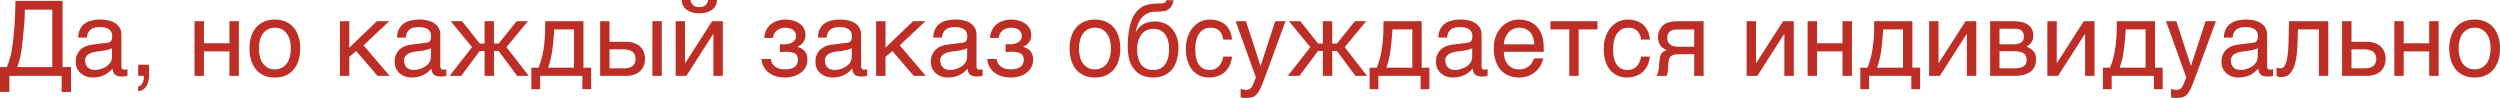 <?xml version="1.0" encoding="UTF-8"?> <svg xmlns="http://www.w3.org/2000/svg" viewBox="0 0 287.179 11.256" fill="none"><path d="M0 10.559V7.705H0.779C0.861 7.518 0.937 7.328 1.008 7.137C1.078 6.941 1.142 6.723 1.201 6.48C1.263 6.234 1.32 5.953 1.371 5.637C1.426 5.32 1.476 4.945 1.523 4.512C1.578 4.055 1.621 3.606 1.652 3.164C1.683 2.719 1.707 2.303 1.722 1.916C1.742 1.529 1.754 1.18 1.758 0.867C1.765 0.555 1.771 0.299 1.775 0.1H7.189V7.705H8.162V10.559H7.084V8.713H1.078V10.559H0ZM2.853 1.107C2.853 1.666 2.83 2.223 2.783 2.777C2.74 3.332 2.687 3.891 2.625 4.453C2.582 4.898 2.537 5.277 2.49 5.59C2.447 5.898 2.4 6.174 2.349 6.416C2.303 6.654 2.248 6.875 2.185 7.078C2.127 7.277 2.058 7.486 1.98 7.705H6.006V1.107H2.853ZM8.976 4.318C8.988 3.936 9.06 3.613 9.193 3.352C9.326 3.086 9.506 2.871 9.732 2.707C9.959 2.543 10.226 2.426 10.535 2.355C10.847 2.281 11.187 2.244 11.554 2.244C11.859 2.244 12.154 2.275 12.439 2.338C12.728 2.4 12.984 2.502 13.207 2.643C13.429 2.779 13.607 2.959 13.74 3.182C13.877 3.4 13.945 3.668 13.945 3.984V7.635C13.945 7.736 13.972 7.824 14.027 7.898C14.082 7.969 14.17 8.004 14.291 8.004C14.345 8.004 14.402 8 14.461 7.992C14.519 7.981 14.58 7.969 14.642 7.957V8.701C14.553 8.725 14.463 8.746 14.373 8.766C14.287 8.785 14.183 8.795 14.062 8.795C13.875 8.795 13.713 8.779 13.576 8.748C13.443 8.717 13.33 8.666 13.236 8.596C13.146 8.521 13.076 8.428 13.025 8.314C12.974 8.197 12.941 8.055 12.926 7.887C12.793 8.031 12.652 8.166 12.504 8.291C12.355 8.412 12.189 8.519 12.006 8.613C11.822 8.703 11.617 8.773 11.39 8.824C11.164 8.879 10.908 8.906 10.623 8.906C10.381 8.906 10.144 8.867 9.914 8.789C9.687 8.711 9.482 8.596 9.299 8.443C9.119 8.291 8.974 8.103 8.865 7.881C8.756 7.654 8.701 7.393 8.701 7.096C8.701 6.771 8.756 6.492 8.865 6.258C8.974 6.019 9.117 5.822 9.293 5.666C9.469 5.506 9.67 5.383 9.896 5.297C10.123 5.211 10.353 5.154 10.588 5.127L12.351 4.91C12.519 4.891 12.65 4.826 12.744 4.717C12.842 4.603 12.89 4.424 12.89 4.178C12.89 3.799 12.765 3.527 12.515 3.363C12.269 3.195 11.914 3.111 11.449 3.111C10.972 3.111 10.617 3.213 10.383 3.416C10.148 3.615 10.015 3.916 9.984 4.318H8.976ZM12.867 5.52C12.781 5.582 12.674 5.635 12.545 5.678C12.42 5.717 12.281 5.75 12.129 5.777C11.976 5.805 11.814 5.83 11.642 5.854C11.471 5.873 11.299 5.894 11.127 5.918C10.931 5.945 10.752 5.984 10.588 6.035C10.424 6.086 10.281 6.152 10.16 6.234C10.039 6.316 9.945 6.416 9.879 6.533C9.812 6.647 9.779 6.781 9.779 6.938C9.779 7.117 9.806 7.275 9.861 7.412C9.92 7.549 9.998 7.664 10.095 7.758C10.197 7.852 10.318 7.922 10.459 7.969C10.599 8.016 10.754 8.039 10.922 8.039C11.027 8.039 11.148 8.027 11.285 8.004C11.422 7.977 11.562 7.937 11.707 7.887C11.851 7.836 11.992 7.772 12.129 7.693C12.269 7.611 12.394 7.514 12.504 7.4C12.613 7.287 12.701 7.158 12.767 7.014C12.834 6.869 12.867 6.707 12.867 6.527V5.52ZM15.873 9.937C16.142 9.891 16.332 9.701 16.441 9.369C16.5 9.193 16.529 9.023 16.529 8.859C16.529 8.832 16.527 8.807 16.523 8.783C16.523 8.764 16.519 8.74 16.512 8.713H15.873V7.436H17.127V8.619C17.127 9.084 17.033 9.492 16.845 9.844C16.658 10.195 16.334 10.412 15.873 10.494V9.937ZM22.347 2.437H23.426V4.969H26.355V2.437H27.439V8.713H26.355V5.906H23.426V8.713H22.347V2.437ZM33.41 5.566C33.41 5.219 33.371 4.9 33.293 4.611C33.215 4.318 33.097 4.066 32.941 3.855C32.785 3.644 32.592 3.48 32.361 3.363C32.135 3.242 31.871 3.182 31.57 3.182C31.269 3.182 31.006 3.242 30.779 3.363C30.553 3.48 30.361 3.644 30.205 3.855C30.049 4.066 29.931 4.318 29.853 4.611C29.775 4.9 29.736 5.219 29.736 5.566C29.736 5.918 29.775 6.242 29.853 6.539C29.931 6.832 30.049 7.084 30.205 7.295C30.361 7.506 30.553 7.672 30.779 7.793C31.006 7.91 31.269 7.969 31.57 7.969C31.871 7.969 32.135 7.91 32.361 7.793C32.592 7.672 32.785 7.506 32.941 7.295C33.097 7.084 33.215 6.832 33.293 6.539C33.371 6.242 33.41 5.918 33.41 5.566ZM34.488 5.566C34.488 6.082 34.422 6.547 34.289 6.961C34.156 7.371 33.965 7.721 33.715 8.01C33.465 8.299 33.158 8.521 32.795 8.678C32.435 8.83 32.027 8.906 31.57 8.906C31.113 8.906 30.705 8.83 30.345 8.678C29.986 8.521 29.681 8.299 29.431 8.01C29.181 7.721 28.99 7.371 28.857 6.961C28.724 6.547 28.658 6.082 28.658 5.566C28.658 5.059 28.724 4.6 28.857 4.189C28.99 3.779 29.181 3.43 29.431 3.141C29.681 2.852 29.986 2.631 30.345 2.478C30.705 2.322 31.113 2.244 31.57 2.244C32.027 2.244 32.435 2.322 32.795 2.478C33.158 2.631 33.465 2.852 33.715 3.141C33.965 3.43 34.156 3.779 34.289 4.189C34.422 4.6 34.488 5.059 34.488 5.566ZM39.047 2.437H40.125V5.473L43.295 2.437H44.707L41.76 5.209L44.754 8.713H43.365L40.916 5.865L40.125 6.527V8.713H39.047V2.437ZM45.609 4.318C45.621 3.936 45.693 3.613 45.826 3.352C45.959 3.086 46.138 2.871 46.365 2.707C46.592 2.543 46.859 2.426 47.168 2.355C47.48 2.281 47.82 2.244 48.187 2.244C48.492 2.244 48.787 2.275 49.072 2.338C49.361 2.4 49.617 2.502 49.84 2.643C50.062 2.779 50.24 2.959 50.373 3.182C50.51 3.4 50.578 3.668 50.578 3.984V7.635C50.578 7.736 50.605 7.824 50.66 7.898C50.715 7.969 50.803 8.004 50.924 8.004C50.978 8.004 51.035 8 51.094 7.992C51.152 7.981 51.213 7.969 51.275 7.957V8.701C51.185 8.725 51.095 8.746 51.006 8.766C50.92 8.785 50.816 8.795 50.695 8.795C50.508 8.795 50.345 8.779 50.209 8.748C50.076 8.717 49.963 8.666 49.869 8.596C49.779 8.521 49.709 8.428 49.658 8.314C49.607 8.197 49.574 8.055 49.558 7.887C49.426 8.031 49.285 8.166 49.137 8.291C48.988 8.412 48.822 8.519 48.638 8.613C48.455 8.703 48.25 8.773 48.023 8.824C47.797 8.879 47.541 8.906 47.256 8.906C47.013 8.906 46.777 8.867 46.547 8.789C46.32 8.711 46.115 8.596 45.931 8.443C45.752 8.291 45.607 8.103 45.498 7.881C45.388 7.654 45.334 7.393 45.334 7.096C45.334 6.771 45.388 6.492 45.498 6.258C45.607 6.019 45.75 5.822 45.926 5.666C46.101 5.506 46.303 5.383 46.529 5.297C46.756 5.211 46.986 5.154 47.221 5.127L48.984 4.91C49.152 4.891 49.283 4.826 49.377 4.717C49.474 4.603 49.523 4.424 49.523 4.178C49.523 3.799 49.398 3.527 49.148 3.363C48.902 3.195 48.547 3.111 48.082 3.111C47.605 3.111 47.25 3.213 47.015 3.416C46.781 3.615 46.648 3.916 46.617 4.318H45.609ZM49.5 5.52C49.414 5.582 49.306 5.635 49.178 5.678C49.053 5.717 48.914 5.75 48.762 5.777C48.609 5.805 48.447 5.83 48.275 5.854C48.103 5.873 47.931 5.894 47.76 5.918C47.564 5.945 47.385 5.984 47.221 6.035C47.056 6.086 46.914 6.152 46.793 6.234C46.672 6.316 46.578 6.416 46.512 6.533C46.445 6.647 46.412 6.781 46.412 6.938C46.412 7.117 46.439 7.275 46.494 7.412C46.553 7.549 46.631 7.664 46.728 7.758C46.83 7.852 46.951 7.922 47.092 7.969C47.232 8.016 47.387 8.039 47.554 8.039C47.66 8.039 47.781 8.027 47.918 8.004C48.054 7.977 48.195 7.937 48.34 7.887C48.484 7.836 48.625 7.772 48.762 7.693C48.902 7.611 49.027 7.514 49.137 7.4C49.246 7.287 49.334 7.158 49.4 7.014C49.467 6.869 49.5 6.707 49.5 6.527V5.52ZM56.742 5.004H57.287L59.344 2.437H60.644L58.178 5.414L60.738 8.713H59.408L57.287 5.859H56.742V8.713H55.664V5.859H55.113L52.974 8.713H51.644L54.228 5.414L51.773 2.437H53.08L55.113 5.004H55.664V2.437H56.742V5.004ZM66.896 8.713H62.045V10.248H61.037V7.775H61.863C62.035 7.354 62.172 6.924 62.273 6.486C62.375 6.045 62.453 5.602 62.508 5.156C62.562 4.707 62.597 4.256 62.613 3.803C62.629 3.35 62.637 2.895 62.637 2.437H67.019V7.775H67.904V10.248H66.896V8.713ZM65.941 7.775V3.375H63.668C63.64 3.731 63.611 4.096 63.58 4.471C63.553 4.846 63.513 5.223 63.463 5.602C63.416 5.977 63.351 6.348 63.269 6.715C63.191 7.082 63.088 7.436 62.959 7.775H65.941ZM74.941 2.437H76.019V8.713H74.941V2.437ZM68.941 2.437H70.019V4.799H71.906C72.246 4.799 72.551 4.846 72.82 4.94C73.094 5.029 73.324 5.16 73.512 5.332C73.699 5.5 73.842 5.705 73.939 5.947C74.041 6.186 74.092 6.455 74.092 6.756C74.092 7.061 74.041 7.334 73.939 7.576C73.842 7.814 73.699 8.019 73.512 8.191C73.324 8.359 73.094 8.488 72.82 8.578C72.551 8.668 72.246 8.713 71.906 8.713H68.941V2.437ZM70.019 7.852H71.689C71.877 7.852 72.051 7.832 72.211 7.793C72.375 7.754 72.515 7.691 72.633 7.605C72.75 7.516 72.842 7.402 72.908 7.266C72.974 7.125 73.008 6.955 73.008 6.756C73.008 6.561 72.972 6.394 72.902 6.258C72.836 6.121 72.74 6.01 72.615 5.924C72.494 5.834 72.345 5.769 72.17 5.731C71.998 5.687 71.806 5.666 71.595 5.666H70.019V7.852ZM79.306 0C79.357 0.25 79.463 0.449 79.623 0.598C79.783 0.742 80.019 0.814 80.332 0.814C80.648 0.814 80.887 0.744 81.047 0.604C81.207 0.459 81.31 0.258 81.357 0H82.359C82.355 0.234 82.304 0.447 82.207 0.639C82.109 0.826 81.971 0.986 81.791 1.119C81.615 1.252 81.402 1.355 81.152 1.43C80.906 1.5 80.633 1.535 80.332 1.535C80.031 1.535 79.758 1.5 79.512 1.43C79.265 1.359 79.054 1.258 78.879 1.125C78.703 0.992 78.564 0.832 78.463 0.645C78.365 0.453 78.314 0.238 78.31 0H79.306ZM77.613 2.437H78.691V7.248H78.715L81.797 2.437H83.033V8.713H81.949V3.902H81.926L78.849 8.713H77.613V2.437ZM89.584 5.086H90.129C90.273 5.086 90.424 5.068 90.58 5.033C90.736 4.998 90.879 4.943 91.008 4.869C91.137 4.791 91.242 4.691 91.324 4.57C91.41 4.449 91.453 4.303 91.453 4.131C91.453 4.006 91.426 3.887 91.371 3.773C91.32 3.656 91.242 3.555 91.137 3.469C91.035 3.379 90.906 3.309 90.75 3.258C90.594 3.207 90.412 3.182 90.205 3.182C90.095 3.182 89.967 3.197 89.818 3.229C89.67 3.26 89.523 3.318 89.379 3.404C89.238 3.486 89.111 3.606 88.998 3.762C88.888 3.914 88.818 4.113 88.787 4.359H87.779C87.806 4.078 87.863 3.832 87.949 3.621C88.035 3.406 88.142 3.221 88.271 3.064C88.4 2.908 88.545 2.777 88.705 2.672C88.869 2.566 89.037 2.482 89.209 2.42C89.385 2.357 89.56 2.313 89.736 2.285C89.912 2.258 90.08 2.244 90.24 2.244C90.521 2.244 90.799 2.281 91.072 2.355C91.345 2.426 91.59 2.535 91.804 2.684C92.023 2.828 92.199 3.012 92.332 3.234C92.465 3.457 92.531 3.717 92.531 4.014C92.531 4.205 92.504 4.375 92.449 4.523C92.394 4.668 92.322 4.795 92.232 4.904C92.146 5.014 92.049 5.107 91.939 5.186C91.83 5.26 91.722 5.322 91.617 5.373V5.402C91.726 5.422 91.847 5.463 91.98 5.525C92.113 5.584 92.236 5.67 92.349 5.783C92.463 5.893 92.556 6.035 92.631 6.211C92.709 6.383 92.748 6.594 92.748 6.844C92.748 7.195 92.672 7.5 92.519 7.758C92.371 8.016 92.176 8.23 91.933 8.402C91.691 8.57 91.418 8.695 91.113 8.777C90.808 8.863 90.502 8.906 90.193 8.906C89.795 8.906 89.433 8.856 89.109 8.754C88.789 8.652 88.512 8.508 88.277 8.32C88.043 8.133 87.855 7.908 87.715 7.647C87.578 7.385 87.496 7.096 87.469 6.779H88.553C88.58 7.01 88.646 7.201 88.752 7.354C88.857 7.506 88.984 7.627 89.133 7.717C89.281 7.807 89.445 7.871 89.625 7.91C89.808 7.949 89.994 7.969 90.181 7.969C90.678 7.969 91.049 7.869 91.295 7.67C91.545 7.471 91.67 7.203 91.67 6.867C91.67 6.723 91.646 6.594 91.599 6.48C91.556 6.367 91.482 6.271 91.377 6.193C91.271 6.111 91.131 6.051 90.955 6.012C90.783 5.969 90.568 5.947 90.31 5.947C90.26 5.947 90.201 5.949 90.135 5.953C90.072 5.953 90.008 5.955 89.941 5.959C89.879 5.963 89.816 5.969 89.754 5.977C89.691 5.98 89.635 5.984 89.584 5.988V5.086ZM93.949 4.318C93.961 3.936 94.033 3.613 94.166 3.352C94.299 3.086 94.478 2.871 94.705 2.707C94.931 2.543 95.199 2.426 95.508 2.355C95.82 2.281 96.16 2.244 96.527 2.244C96.832 2.244 97.127 2.275 97.412 2.338C97.701 2.4 97.957 2.502 98.179 2.643C98.402 2.779 98.58 2.959 98.713 3.182C98.849 3.4 98.918 3.668 98.918 3.984V7.635C98.918 7.736 98.945 7.824 99 7.898C99.054 7.969 99.142 8.004 99.263 8.004C99.318 8.004 99.375 8 99.433 7.992C99.492 7.981 99.553 7.969 99.615 7.957V8.701C99.525 8.725 99.435 8.746 99.345 8.766C99.26 8.785 99.156 8.795 99.035 8.795C98.847 8.795 98.685 8.779 98.549 8.748C98.416 8.717 98.303 8.666 98.209 8.596C98.119 8.521 98.049 8.428 97.998 8.314C97.947 8.197 97.914 8.055 97.898 7.887C97.765 8.031 97.625 8.166 97.476 8.291C97.328 8.412 97.162 8.519 96.978 8.613C96.795 8.703 96.59 8.773 96.363 8.824C96.137 8.879 95.881 8.906 95.595 8.906C95.353 8.906 95.117 8.867 94.887 8.789C94.66 8.711 94.455 8.596 94.271 8.443C94.092 8.291 93.947 8.103 93.838 7.881C93.728 7.654 93.674 7.393 93.674 7.096C93.674 6.771 93.728 6.492 93.838 6.258C93.947 6.019 94.09 5.822 94.265 5.666C94.441 5.506 94.642 5.383 94.869 5.297C95.095 5.211 95.326 5.154 95.56 5.127L97.324 4.91C97.492 4.891 97.623 4.826 97.717 4.717C97.814 4.603 97.863 4.424 97.863 4.178C97.863 3.799 97.738 3.527 97.488 3.363C97.242 3.195 96.887 3.111 96.422 3.111C95.945 3.111 95.59 3.213 95.355 3.416C95.121 3.615 94.988 3.916 94.957 4.318H93.949ZM97.84 5.52C97.754 5.582 97.646 5.635 97.517 5.678C97.392 5.717 97.254 5.75 97.101 5.777C96.949 5.805 96.787 5.83 96.615 5.854C96.443 5.873 96.271 5.894 96.099 5.918C95.904 5.945 95.724 5.984 95.56 6.035C95.396 6.086 95.254 6.152 95.133 6.234C95.012 6.316 94.918 6.416 94.851 6.533C94.785 6.647 94.752 6.781 94.752 6.938C94.752 7.117 94.779 7.275 94.834 7.412C94.892 7.549 94.971 7.664 95.068 7.758C95.17 7.852 95.291 7.922 95.431 7.969C95.572 8.016 95.726 8.039 95.894 8.039C96 8.039 96.121 8.027 96.258 8.004C96.394 7.977 96.535 7.937 96.679 7.887C96.824 7.836 96.965 7.772 97.101 7.693C97.242 7.611 97.367 7.514 97.476 7.4C97.586 7.287 97.674 7.158 97.74 7.014C97.806 6.869 97.84 6.707 97.84 6.527V5.52ZM100.64 2.437H101.719V5.473L104.888 2.437H106.301L103.353 5.209L106.347 8.713H104.959L102.51 5.865L101.719 6.527V8.713H100.64V2.437ZM107.203 4.318C107.215 3.936 107.287 3.613 107.42 3.352C107.553 3.086 107.732 2.871 107.959 2.707C108.185 2.543 108.453 2.426 108.762 2.355C109.074 2.281 109.414 2.244 109.781 2.244C110.086 2.244 110.381 2.275 110.666 2.338C110.955 2.4 111.211 2.502 111.433 2.643C111.656 2.779 111.834 2.959 111.967 3.182C112.103 3.4 112.172 3.668 112.172 3.984V7.635C112.172 7.736 112.199 7.824 112.254 7.898C112.308 7.969 112.396 8.004 112.517 8.004C112.572 8.004 112.629 8 112.687 7.992C112.746 7.981 112.806 7.969 112.869 7.957V8.701C112.779 8.725 112.689 8.746 112.599 8.766C112.513 8.785 112.41 8.795 112.289 8.795C112.101 8.795 111.939 8.779 111.803 8.748C111.67 8.717 111.556 8.666 111.463 8.596C111.373 8.521 111.303 8.428 111.252 8.314C111.201 8.197 111.168 8.055 111.152 7.887C111.019 8.031 110.879 8.166 110.73 8.291C110.582 8.412 110.416 8.519 110.232 8.613C110.049 8.703 109.844 8.773 109.617 8.824C109.39 8.879 109.135 8.906 108.849 8.906C108.607 8.906 108.371 8.867 108.14 8.789C107.914 8.711 107.709 8.596 107.525 8.443C107.345 8.291 107.201 8.103 107.092 7.881C106.982 7.654 106.928 7.393 106.928 7.096C106.928 6.771 106.982 6.492 107.092 6.258C107.201 6.019 107.344 5.822 107.519 5.666C107.695 5.506 107.896 5.383 108.123 5.297C108.349 5.211 108.58 5.154 108.814 5.127L110.578 4.91C110.746 4.891 110.877 4.826 110.971 4.717C111.068 4.603 111.117 4.424 111.117 4.178C111.117 3.799 110.992 3.527 110.742 3.363C110.496 3.195 110.14 3.111 109.676 3.111C109.199 3.111 108.844 3.213 108.609 3.416C108.375 3.615 108.242 3.916 108.211 4.318H107.203ZM111.094 5.52C111.008 5.582 110.9 5.635 110.771 5.678C110.646 5.717 110.508 5.75 110.355 5.777C110.203 5.805 110.041 5.83 109.869 5.854C109.697 5.873 109.525 5.894 109.353 5.918C109.158 5.945 108.978 5.984 108.814 6.035C108.65 6.086 108.508 6.152 108.387 6.234C108.265 6.316 108.172 6.416 108.105 6.533C108.039 6.647 108.006 6.781 108.006 6.938C108.006 7.117 108.033 7.275 108.088 7.412C108.146 7.549 108.224 7.664 108.322 7.758C108.424 7.852 108.545 7.922 108.685 7.969C108.826 8.016 108.98 8.039 109.148 8.039C109.254 8.039 109.375 8.027 109.512 8.004C109.648 7.977 109.789 7.937 109.933 7.887C110.078 7.836 110.219 7.772 110.355 7.693C110.496 7.611 110.621 7.514 110.73 7.4C110.84 7.287 110.928 7.158 110.994 7.014C111.06 6.869 111.094 6.707 111.094 6.527V5.52ZM115.517 5.086H116.062C116.207 5.086 116.357 5.068 116.513 5.033C116.67 4.998 116.812 4.943 116.941 4.869C117.07 4.791 117.176 4.691 117.258 4.57C117.344 4.449 117.387 4.303 117.387 4.131C117.387 4.006 117.359 3.887 117.304 3.773C117.254 3.656 117.176 3.555 117.07 3.469C116.969 3.379 116.84 3.309 116.683 3.258C116.527 3.207 116.345 3.182 116.138 3.182C116.029 3.182 115.9 3.197 115.752 3.229C115.603 3.26 115.457 3.318 115.312 3.404C115.172 3.486 115.045 3.606 114.931 3.762C114.822 3.914 114.752 4.113 114.721 4.359H113.713C113.74 4.078 113.797 3.832 113.883 3.621C113.969 3.406 114.076 3.221 114.205 3.064C114.334 2.908 114.478 2.777 114.638 2.672C114.803 2.566 114.971 2.482 115.142 2.42C115.318 2.357 115.494 2.313 115.67 2.285C115.845 2.258 116.013 2.244 116.174 2.244C116.455 2.244 116.732 2.281 117.006 2.355C117.279 2.426 117.523 2.535 117.738 2.684C117.957 2.828 118.133 3.012 118.265 3.234C118.398 3.457 118.465 3.717 118.465 4.014C118.465 4.205 118.437 4.375 118.383 4.523C118.328 4.668 118.256 4.795 118.166 4.904C118.08 5.014 117.982 5.107 117.873 5.186C117.763 5.26 117.656 5.322 117.551 5.373V5.402C117.66 5.422 117.781 5.463 117.914 5.525C118.047 5.584 118.17 5.67 118.283 5.783C118.396 5.893 118.49 6.035 118.564 6.211C118.642 6.383 118.681 6.594 118.681 6.844C118.681 7.195 118.605 7.5 118.453 7.758C118.304 8.016 118.109 8.23 117.867 8.402C117.625 8.57 117.351 8.695 117.047 8.777C116.742 8.863 116.435 8.906 116.127 8.906C115.728 8.906 115.367 8.856 115.043 8.754C114.722 8.652 114.445 8.508 114.211 8.32C113.976 8.133 113.789 7.908 113.648 7.647C113.512 7.385 113.429 7.096 113.402 6.779H114.486C114.513 7.01 114.58 7.201 114.685 7.354C114.791 7.506 114.918 7.627 115.066 7.717C115.215 7.807 115.379 7.871 115.558 7.91C115.742 7.949 115.928 7.969 116.115 7.969C116.611 7.969 116.982 7.869 117.228 7.67C117.478 7.471 117.603 7.203 117.603 6.867C117.603 6.723 117.58 6.594 117.533 6.48C117.49 6.367 117.416 6.271 117.31 6.193C117.205 6.111 117.064 6.051 116.888 6.012C116.717 5.969 116.502 5.947 116.244 5.947C116.193 5.947 116.135 5.949 116.068 5.953C116.006 5.953 115.941 5.955 115.875 5.959C115.812 5.963 115.75 5.969 115.687 5.977C115.625 5.98 115.568 5.984 115.517 5.988V5.086ZM127.617 5.566C127.617 5.219 127.578 4.9 127.5 4.611C127.422 4.318 127.304 4.066 127.148 3.855C126.992 3.644 126.799 3.48 126.568 3.363C126.342 3.242 126.078 3.182 125.777 3.182C125.476 3.182 125.213 3.242 124.986 3.363C124.76 3.48 124.568 3.644 124.412 3.855C124.256 4.066 124.138 4.318 124.06 4.611C123.982 4.9 123.943 5.219 123.943 5.566C123.943 5.918 123.982 6.242 124.06 6.539C124.138 6.832 124.256 7.084 124.412 7.295C124.568 7.506 124.76 7.672 124.986 7.793C125.213 7.91 125.476 7.969 125.777 7.969C126.078 7.969 126.342 7.91 126.568 7.793C126.799 7.672 126.992 7.506 127.148 7.295C127.304 7.084 127.422 6.832 127.5 6.539C127.578 6.242 127.617 5.918 127.617 5.566ZM128.695 5.566C128.695 6.082 128.629 6.547 128.496 6.961C128.363 7.371 128.172 7.721 127.922 8.01C127.672 8.299 127.365 8.521 127.002 8.678C126.642 8.83 126.234 8.906 125.777 8.906C125.32 8.906 124.912 8.83 124.553 8.678C124.193 8.521 123.888 8.299 123.638 8.01C123.388 7.721 123.197 7.371 123.064 6.961C122.931 6.547 122.865 6.082 122.865 5.566C122.865 5.059 122.931 4.6 123.064 4.189C123.197 3.779 123.388 3.43 123.638 3.141C123.888 2.852 124.193 2.631 124.553 2.478C124.912 2.322 125.32 2.244 125.777 2.244C126.234 2.244 126.642 2.322 127.002 2.478C127.365 2.631 127.672 2.852 127.922 3.141C128.172 3.43 128.363 3.779 128.496 4.189C128.629 4.6 128.695 5.059 128.695 5.566ZM134.789 0.023C134.781 0.082 134.769 0.154 134.754 0.24C134.742 0.322 134.717 0.41 134.678 0.504C134.638 0.598 134.584 0.693 134.513 0.791C134.447 0.885 134.357 0.973 134.244 1.055C134.181 1.098 134.125 1.135 134.074 1.166C134.023 1.197 133.959 1.225 133.881 1.248C133.803 1.272 133.703 1.291 133.582 1.307C133.461 1.322 133.299 1.332 133.095 1.336L132.65 1.348C132.345 1.356 132.07 1.418 131.824 1.535C131.582 1.648 131.367 1.809 131.179 2.016C130.996 2.219 130.844 2.465 130.722 2.754C130.601 3.043 130.512 3.365 130.453 3.721C130.535 3.564 130.637 3.412 130.758 3.264C130.879 3.111 131.029 2.977 131.209 2.859C131.388 2.738 131.599 2.643 131.842 2.572C132.084 2.498 132.365 2.461 132.685 2.461C133.049 2.461 133.392 2.525 133.717 2.654C134.045 2.783 134.33 2.977 134.572 3.234C134.818 3.492 135.013 3.813 135.158 4.195C135.303 4.578 135.375 5.023 135.375 5.531C135.375 5.691 135.363 5.887 135.34 6.117C135.316 6.344 135.269 6.582 135.199 6.832C135.129 7.082 135.027 7.332 134.894 7.582C134.765 7.828 134.592 8.049 134.373 8.244C134.158 8.439 133.894 8.598 133.582 8.719C133.273 8.844 132.902 8.906 132.469 8.906C132.289 8.906 132.097 8.891 131.894 8.859C131.695 8.832 131.494 8.779 131.291 8.701C131.092 8.623 130.896 8.514 130.705 8.373C130.517 8.232 130.345 8.053 130.189 7.834C130.111 7.725 130.033 7.6 129.955 7.459C129.881 7.314 129.812 7.141 129.75 6.938C129.687 6.734 129.637 6.494 129.597 6.217C129.562 5.94 129.545 5.611 129.545 5.232C129.545 4.982 129.556 4.699 129.58 4.383C129.603 4.066 129.644 3.744 129.703 3.416C129.762 3.088 129.84 2.771 129.937 2.467C130.035 2.158 130.16 1.889 130.312 1.658C130.476 1.408 130.648 1.205 130.828 1.049C131.008 0.893 131.199 0.769 131.402 0.68C131.605 0.59 131.824 0.525 132.058 0.486C132.293 0.447 132.547 0.422 132.82 0.41L133.201 0.398C133.326 0.394 133.431 0.389 133.517 0.381C133.607 0.369 133.681 0.352 133.74 0.328C133.799 0.305 133.845 0.27 133.881 0.223C133.916 0.176 133.945 0.109 133.969 0.023H134.789ZM130.623 5.689C130.623 5.807 130.629 5.945 130.64 6.105C130.656 6.266 130.685 6.434 130.728 6.609C130.771 6.781 130.834 6.953 130.916 7.125C130.998 7.297 131.105 7.451 131.238 7.588C131.375 7.721 131.543 7.83 131.742 7.916C131.941 7.998 132.179 8.039 132.457 8.039C132.765 8.039 133.025 7.99 133.236 7.893C133.447 7.791 133.621 7.662 133.758 7.506C133.894 7.346 133.998 7.17 134.068 6.978C134.142 6.787 134.195 6.602 134.226 6.422C134.262 6.238 134.281 6.072 134.285 5.924C134.293 5.771 134.297 5.656 134.297 5.578C134.297 5.293 134.263 5.014 134.197 4.74C134.135 4.467 134.031 4.225 133.887 4.014C133.746 3.803 133.56 3.633 133.33 3.504C133.103 3.375 132.824 3.311 132.492 3.311C132.168 3.311 131.888 3.375 131.654 3.504C131.42 3.629 131.226 3.801 131.074 4.02C130.922 4.234 130.808 4.486 130.734 4.775C130.66 5.061 130.623 5.365 130.623 5.689ZM141.527 6.504C141.512 6.656 141.48 6.822 141.433 7.002C141.39 7.182 141.326 7.361 141.24 7.541C141.154 7.717 141.043 7.887 140.906 8.051C140.773 8.215 140.609 8.361 140.414 8.49C140.222 8.615 139.996 8.715 139.734 8.789C139.472 8.867 139.174 8.906 138.838 8.906C138.654 8.906 138.461 8.883 138.258 8.836C138.054 8.793 137.855 8.719 137.66 8.613C137.469 8.508 137.285 8.373 137.109 8.209C136.937 8.041 136.785 7.834 136.652 7.588C136.523 7.342 136.42 7.057 136.342 6.732C136.263 6.404 136.224 6.029 136.224 5.607C136.224 5.088 136.299 4.621 136.447 4.207C136.595 3.789 136.793 3.436 137.039 3.146C137.289 2.857 137.578 2.635 137.906 2.478C138.238 2.322 138.586 2.244 138.949 2.244C139.277 2.244 139.566 2.279 139.816 2.35C140.07 2.42 140.291 2.514 140.478 2.631C140.666 2.748 140.824 2.885 140.953 3.041C141.082 3.193 141.185 3.355 141.263 3.527C141.345 3.695 141.406 3.867 141.445 4.043C141.488 4.219 141.515 4.387 141.527 4.547H140.519C140.465 4.121 140.316 3.787 140.074 3.545C139.836 3.303 139.5 3.182 139.066 3.182C138.769 3.182 138.51 3.242 138.287 3.363C138.068 3.484 137.885 3.654 137.736 3.873C137.592 4.088 137.482 4.35 137.408 4.658C137.338 4.963 137.303 5.299 137.303 5.666C137.303 6.08 137.342 6.438 137.42 6.738C137.498 7.035 137.609 7.281 137.754 7.477C137.898 7.668 138.074 7.811 138.281 7.904C138.492 7.994 138.73 8.039 138.996 8.039C139.183 8.039 139.361 8.006 139.529 7.94C139.697 7.869 139.847 7.77 139.98 7.641C140.113 7.508 140.226 7.346 140.32 7.154C140.414 6.963 140.48 6.746 140.519 6.504H141.527ZM141.937 2.437H143.121L144.791 7.547H144.814L146.484 2.437H147.668L145.271 8.965C145.15 9.293 145.039 9.578 144.937 9.82C144.836 10.062 144.736 10.268 144.638 10.436C144.541 10.607 144.441 10.746 144.34 10.852C144.242 10.957 144.133 11.039 144.012 11.098C143.894 11.16 143.762 11.201 143.613 11.221C143.469 11.244 143.301 11.256 143.109 11.256C142.953 11.256 142.83 11.248 142.74 11.232C142.654 11.221 142.578 11.205 142.512 11.186V10.213C142.582 10.236 142.674 10.26 142.787 10.283C142.9 10.307 143.019 10.318 143.144 10.318C143.344 10.318 143.504 10.27 143.625 10.172C143.75 10.078 143.845 9.943 143.912 9.768L144.263 8.883L141.937 2.437ZM153.035 5.004H153.58L155.637 2.437H156.937L154.471 5.414L157.031 8.713H155.701L153.58 5.859H153.035V8.713H151.957V5.859H151.406L149.267 8.713H147.937L150.521 5.414L148.066 2.437H149.373L151.406 5.004H151.957V2.437H153.035V5.004ZM163.189 8.713H158.338V10.248H157.33V7.775H158.156C158.328 7.354 158.465 6.924 158.566 6.486C158.668 6.045 158.746 5.602 158.801 5.156C158.855 4.707 158.89 4.256 158.906 3.803C158.922 3.35 158.929 2.895 158.929 2.437H163.312V7.775H164.197V10.248H163.189V8.713ZM162.234 7.775V3.375H159.961C159.933 3.731 159.904 4.096 159.873 4.471C159.845 4.846 159.806 5.223 159.756 5.602C159.709 5.977 159.644 6.348 159.562 6.715C159.484 7.082 159.381 7.436 159.252 7.775H162.234ZM165.222 4.318C165.234 3.936 165.306 3.613 165.439 3.352C165.572 3.086 165.752 2.871 165.978 2.707C166.205 2.543 166.472 2.426 166.781 2.355C167.094 2.281 167.433 2.244 167.801 2.244C168.105 2.244 168.4 2.275 168.685 2.338C168.974 2.4 169.23 2.502 169.453 2.643C169.676 2.779 169.853 2.959 169.986 3.182C170.123 3.4 170.191 3.668 170.191 3.984V7.635C170.191 7.736 170.219 7.824 170.273 7.898C170.328 7.969 170.416 8.004 170.537 8.004C170.592 8.004 170.648 8 170.707 7.992C170.765 7.981 170.826 7.969 170.888 7.957V8.701C170.799 8.725 170.709 8.746 170.619 8.766C170.533 8.785 170.429 8.795 170.308 8.795C170.121 8.795 169.959 8.779 169.822 8.748C169.689 8.717 169.576 8.666 169.482 8.596C169.392 8.521 169.322 8.428 169.271 8.314C169.221 8.197 169.187 8.055 169.172 7.887C169.039 8.031 168.898 8.166 168.75 8.291C168.601 8.412 168.435 8.519 168.252 8.613C168.068 8.703 167.863 8.773 167.637 8.824C167.41 8.879 167.154 8.906 166.869 8.906C166.627 8.906 166.39 8.867 166.16 8.789C165.933 8.711 165.728 8.596 165.545 8.443C165.365 8.291 165.221 8.103 165.111 7.881C165.002 7.654 164.947 7.393 164.947 7.096C164.947 6.771 165.002 6.492 165.111 6.258C165.221 6.019 165.363 5.822 165.539 5.666C165.715 5.506 165.916 5.383 166.142 5.297C166.369 5.211 166.599 5.154 166.834 5.127L168.597 4.91C168.765 4.891 168.896 4.826 168.99 4.717C169.088 4.603 169.137 4.424 169.137 4.178C169.137 3.799 169.012 3.527 168.762 3.363C168.515 3.195 168.16 3.111 167.695 3.111C167.219 3.111 166.863 3.213 166.629 3.416C166.394 3.615 166.262 3.916 166.23 4.318H165.222ZM169.113 5.52C169.027 5.582 168.92 5.635 168.791 5.678C168.666 5.717 168.527 5.75 168.375 5.777C168.222 5.805 168.06 5.83 167.888 5.854C167.717 5.873 167.545 5.894 167.373 5.918C167.178 5.945 166.998 5.984 166.834 6.035C166.67 6.086 166.527 6.152 166.406 6.234C166.285 6.316 166.191 6.416 166.125 6.533C166.058 6.647 166.025 6.781 166.025 6.938C166.025 7.117 166.053 7.275 166.107 7.412C166.166 7.549 166.244 7.664 166.342 7.758C166.443 7.852 166.564 7.922 166.705 7.969C166.845 8.016 167 8.039 167.168 8.039C167.273 8.039 167.394 8.027 167.531 8.004C167.668 7.977 167.808 7.937 167.953 7.887C168.097 7.836 168.238 7.772 168.375 7.693C168.515 7.611 168.64 7.514 168.75 7.4C168.859 7.287 168.947 7.158 169.013 7.014C169.08 6.869 169.113 6.707 169.113 6.527V5.52ZM177.258 6.709C177.215 6.982 177.121 7.25 176.976 7.512C176.832 7.773 176.642 8.008 176.408 8.215C176.174 8.422 175.896 8.588 175.576 8.713C175.26 8.842 174.908 8.906 174.521 8.906C174.099 8.906 173.709 8.838 173.349 8.701C172.994 8.561 172.685 8.352 172.424 8.074C172.166 7.793 171.963 7.441 171.814 7.019C171.666 6.598 171.592 6.102 171.592 5.531C171.592 5.148 171.633 4.803 171.715 4.494C171.801 4.182 171.914 3.904 172.054 3.662C172.199 3.416 172.365 3.205 172.553 3.029C172.74 2.85 172.937 2.703 173.144 2.59C173.355 2.473 173.57 2.387 173.789 2.332C174.008 2.273 174.219 2.244 174.422 2.244C174.851 2.244 175.244 2.309 175.599 2.437C175.955 2.566 176.26 2.764 176.513 3.029C176.771 3.291 176.971 3.621 177.111 4.02C177.256 4.414 177.328 4.879 177.328 5.414V5.953H172.74C172.744 6.258 172.787 6.535 172.869 6.785C172.951 7.031 173.068 7.242 173.221 7.418C173.373 7.594 173.556 7.73 173.771 7.828C173.99 7.922 174.236 7.969 174.51 7.969C174.787 7.969 175.021 7.93 175.213 7.852C175.404 7.773 175.564 7.674 175.693 7.553C175.822 7.432 175.926 7.297 176.004 7.148C176.086 7 176.154 6.854 176.209 6.709H177.258ZM176.244 5.092C176.236 4.787 176.189 4.516 176.103 4.277C176.021 4.039 175.904 3.84 175.752 3.68C175.603 3.516 175.424 3.393 175.213 3.311C175.002 3.225 174.767 3.182 174.51 3.182C174.263 3.182 174.037 3.231 173.83 3.328C173.623 3.422 173.441 3.555 173.285 3.727C173.129 3.895 173.004 4.096 172.91 4.33C172.816 4.561 172.76 4.815 172.74 5.092H176.244ZM180.263 3.375H178.101V2.437H183.504V3.375H181.342V8.713H180.263V3.375ZM189.527 6.504C189.512 6.656 189.48 6.822 189.433 7.002C189.39 7.182 189.326 7.361 189.24 7.541C189.154 7.717 189.043 7.887 188.906 8.051C188.773 8.215 188.609 8.361 188.414 8.49C188.222 8.615 187.996 8.715 187.734 8.789C187.472 8.867 187.174 8.906 186.838 8.906C186.654 8.906 186.461 8.883 186.258 8.836C186.054 8.793 185.855 8.719 185.66 8.613C185.469 8.508 185.285 8.373 185.109 8.209C184.937 8.041 184.785 7.834 184.652 7.588C184.523 7.342 184.42 7.057 184.342 6.732C184.263 6.404 184.224 6.029 184.224 5.607C184.224 5.088 184.299 4.621 184.447 4.207C184.595 3.789 184.793 3.436 185.039 3.146C185.289 2.857 185.578 2.635 185.906 2.478C186.238 2.322 186.586 2.244 186.949 2.244C187.277 2.244 187.566 2.279 187.816 2.35C188.07 2.42 188.291 2.514 188.478 2.631C188.666 2.748 188.824 2.885 188.953 3.041C189.082 3.193 189.185 3.355 189.263 3.527C189.345 3.695 189.406 3.867 189.445 4.043C189.488 4.219 189.515 4.387 189.527 4.547H188.519C188.465 4.121 188.316 3.787 188.074 3.545C187.836 3.303 187.5 3.182 187.066 3.182C186.769 3.182 186.51 3.242 186.287 3.363C186.068 3.484 185.885 3.654 185.736 3.873C185.592 4.088 185.482 4.35 185.408 4.658C185.338 4.963 185.303 5.299 185.303 5.666C185.303 6.08 185.342 6.438 185.42 6.738C185.498 7.035 185.609 7.281 185.754 7.477C185.898 7.668 186.074 7.811 186.281 7.904C186.492 7.994 186.73 8.039 186.996 8.039C187.183 8.039 187.361 8.006 187.529 7.94C187.697 7.869 187.847 7.77 187.98 7.641C188.113 7.508 188.226 7.346 188.32 7.154C188.414 6.963 188.48 6.746 188.519 6.504H189.527ZM195.697 8.713H194.613V6.229H193.224C192.974 6.229 192.756 6.234 192.568 6.246C192.385 6.254 192.228 6.289 192.099 6.352C191.971 6.414 191.869 6.512 191.795 6.645C191.724 6.777 191.679 6.967 191.66 7.213L191.613 7.887C191.609 7.906 191.605 7.945 191.601 8.004C191.597 8.063 191.59 8.133 191.578 8.215C191.566 8.293 191.551 8.377 191.531 8.467C191.512 8.557 191.488 8.639 191.461 8.713H190.271C190.299 8.678 190.324 8.643 190.347 8.607C190.375 8.568 190.4 8.516 190.424 8.449C190.451 8.383 190.474 8.297 190.494 8.191C190.517 8.086 190.539 7.951 190.558 7.787L190.629 6.984C190.652 6.773 190.679 6.602 190.711 6.469C190.746 6.336 190.793 6.227 190.851 6.141C190.914 6.051 190.994 5.978 191.092 5.924C191.189 5.865 191.312 5.807 191.461 5.748C190.789 5.506 190.453 5.01 190.453 4.26C190.453 4.072 190.476 3.9 190.523 3.744C190.57 3.584 190.631 3.441 190.705 3.316C190.783 3.191 190.869 3.082 190.963 2.988C191.06 2.891 191.158 2.811 191.256 2.748C191.377 2.67 191.51 2.611 191.654 2.572C191.799 2.529 191.943 2.498 192.088 2.478C192.236 2.459 192.381 2.447 192.521 2.443C192.662 2.439 192.791 2.437 192.908 2.437H195.697V8.713ZM194.613 3.387H192.972C192.832 3.387 192.711 3.389 192.609 3.393C192.508 3.393 192.418 3.396 192.34 3.404C192.265 3.412 192.197 3.426 192.135 3.445C192.072 3.465 192.008 3.492 191.941 3.527C191.804 3.606 191.699 3.721 191.625 3.873C191.554 4.025 191.519 4.187 191.519 4.359C191.519 4.527 191.545 4.67 191.595 4.787C191.646 4.9 191.713 4.994 191.795 5.068C191.881 5.143 191.974 5.201 192.076 5.244C192.181 5.283 192.287 5.313 192.392 5.332C192.502 5.348 192.607 5.357 192.709 5.361C192.81 5.365 192.898 5.367 192.972 5.367H194.613V3.387ZM200.637 2.437H201.715V7.248H201.738L204.82 2.437H206.056V8.713H204.972V3.902H204.949L201.873 8.713H200.637V2.437ZM207.644 2.437H208.722V4.969H211.652V2.437H212.736V8.713H211.652V5.906H208.722V8.713H207.644V2.437ZM219.556 8.713H214.705V10.248H213.697V7.775H214.523C214.695 7.354 214.832 6.924 214.933 6.486C215.035 6.045 215.113 5.602 215.168 5.156C215.222 4.707 215.258 4.256 215.273 3.803C215.289 3.35 215.297 2.895 215.297 2.437H219.679V7.775H220.564V10.248H219.556V8.713ZM218.601 7.775V3.375H216.328C216.301 3.731 216.271 4.096 216.24 4.471C216.213 4.846 216.174 5.223 216.123 5.602C216.076 5.977 216.012 6.348 215.929 6.715C215.851 7.082 215.748 7.436 215.619 7.775H218.601ZM221.601 2.437H222.679V7.248H222.703L225.785 2.437H227.021V8.713H225.937V3.902H225.914L222.838 8.713H221.601V2.437ZM228.609 2.437H231.281C232.047 2.437 232.619 2.58 232.998 2.865C233.381 3.15 233.572 3.564 233.572 4.107C233.572 4.396 233.502 4.641 233.361 4.84C233.221 5.039 233.035 5.215 232.804 5.367C233.137 5.492 233.4 5.672 233.595 5.906C233.791 6.141 233.888 6.443 233.888 6.814C233.888 7.107 233.84 7.371 233.742 7.605C233.644 7.84 233.496 8.039 233.297 8.203C233.097 8.367 232.844 8.494 232.535 8.584C232.23 8.67 231.869 8.713 231.451 8.713H228.609V2.437ZM229.687 7.852H231.328C231.613 7.852 231.849 7.83 232.037 7.787C232.228 7.74 232.381 7.674 232.494 7.588C232.607 7.502 232.687 7.398 232.734 7.277C232.781 7.156 232.804 7.019 232.804 6.867C232.804 6.715 232.781 6.578 232.734 6.457C232.687 6.332 232.607 6.229 232.494 6.147C232.381 6.061 232.228 5.996 232.037 5.953C231.849 5.906 231.613 5.883 231.328 5.883H229.687V7.852ZM229.687 5.092H231.316C231.679 5.092 231.967 5.02 232.178 4.875C232.388 4.731 232.494 4.506 232.494 4.201C232.494 4.029 232.465 3.887 232.406 3.773C232.347 3.656 232.269 3.562 232.172 3.492C232.074 3.422 231.963 3.373 231.838 3.346C231.717 3.315 231.592 3.299 231.463 3.299H229.687V5.092ZM235.183 2.437H236.262V7.248H236.285L239.367 2.437H240.603V8.713H239.519V3.902H239.496L236.42 8.713H235.183V2.437ZM247.424 8.713H242.572V10.248H241.564V7.775H242.39C242.562 7.354 242.699 6.924 242.801 6.486C242.902 6.045 242.98 5.602 243.035 5.156C243.09 4.707 243.125 4.256 243.14 3.803C243.156 3.35 243.164 2.895 243.164 2.437H247.547V7.775H248.431V10.248H247.424V8.713ZM246.469 7.775V3.375H244.195C244.168 3.731 244.138 4.096 244.107 4.471C244.08 4.846 244.041 5.223 243.99 5.602C243.943 5.977 243.879 6.348 243.797 6.715C243.719 7.082 243.615 7.436 243.486 7.775H246.469ZM248.812 2.437H249.996L251.665 7.547H251.69L253.36 2.437H254.542L252.145 8.965C252.025 9.293 251.915 9.578 251.813 9.82C251.71 10.062 251.61 10.268 251.513 10.436C251.415 10.607 251.315 10.746 251.215 10.852C251.118 10.957 251.008 11.039 250.888 11.098C250.768 11.16 250.638 11.201 250.488 11.221C250.343 11.244 250.176 11.256 249.983 11.256C249.828 11.256 249.705 11.248 249.615 11.232C249.529 11.221 249.453 11.205 249.387 11.186V10.213C249.457 10.236 249.549 10.26 249.662 10.283C249.775 10.307 249.894 10.318 250.018 10.318C250.218 10.318 250.378 10.27 250.501 10.172C250.625 10.078 250.72 9.943 250.788 9.768L251.138 8.883L248.812 2.437ZM255.457 4.318C255.469 3.936 255.542 3.613 255.674 3.352C255.807 3.086 255.987 2.871 256.214 2.707C256.439 2.543 256.706 2.426 257.014 2.355C257.329 2.281 257.669 2.244 258.036 2.244C258.341 2.244 258.636 2.275 258.921 2.338C259.208 2.4 259.466 2.502 259.686 2.643C259.911 2.779 260.088 2.959 260.221 3.182C260.358 3.4 260.426 3.668 260.426 3.984V7.635C260.426 7.736 260.453 7.824 260.508 7.898C260.563 7.969 260.651 8.004 260.77 8.004C260.825 8.004 260.883 8 260.94 7.992C261 7.981 261.06 7.969 261.123 7.957V8.701C261.033 8.725 260.943 8.746 260.853 8.766C260.768 8.785 260.663 8.795 260.543 8.795C260.356 8.795 260.193 8.779 260.056 8.748C259.923 8.717 259.811 8.666 259.716 8.596C259.626 8.521 259.556 8.428 259.506 8.314C259.456 8.197 259.421 8.055 259.406 7.887C259.273 8.031 259.133 8.166 258.983 8.291C258.836 8.412 258.671 8.519 258.486 8.613C258.304 8.703 258.096 8.773 257.871 8.824C257.644 8.879 257.389 8.906 257.104 8.906C256.861 8.906 256.624 8.867 256.394 8.789C256.169 8.711 255.964 8.596 255.779 8.443C255.599 8.291 255.454 8.103 255.344 7.881C255.237 7.654 255.182 7.393 255.182 7.096C255.182 6.771 255.237 6.492 255.344 6.258C255.454 6.019 255.597 5.822 255.774 5.666C255.949 5.506 256.149 5.383 256.377 5.297C256.604 5.211 256.834 5.154 257.069 5.127L258.831 4.91C259.001 4.891 259.131 4.826 259.223 4.717C259.321 4.603 259.371 4.424 259.371 4.178C259.371 3.799 259.246 3.527 258.996 3.363C258.751 3.195 258.394 3.111 257.929 3.111C257.454 3.111 257.096 3.213 256.864 3.416C256.629 3.615 256.497 3.916 256.464 4.318H255.457ZM259.346 5.52C259.261 5.582 259.153 5.635 259.026 5.678C258.901 5.717 258.761 5.75 258.609 5.777C258.456 5.805 258.296 5.83 258.124 5.854C257.951 5.873 257.779 5.894 257.606 5.918C257.411 5.945 257.231 5.984 257.069 6.035C256.904 6.086 256.761 6.152 256.639 6.234C256.519 6.316 256.427 6.416 256.359 6.533C256.294 6.647 256.259 6.781 256.259 6.938C256.259 7.117 256.287 7.275 256.342 7.412C256.399 7.549 256.479 7.664 256.577 7.758C256.679 7.852 256.799 7.922 256.939 7.969C257.079 8.016 257.234 8.039 257.401 8.039C257.509 8.039 257.629 8.027 257.766 8.004C257.901 7.977 258.044 7.937 258.186 7.887C258.331 7.836 258.471 7.772 258.609 7.693C258.751 7.611 258.876 7.514 258.983 7.4C259.093 7.287 259.181 7.158 259.248 7.014C259.313 6.869 259.346 6.707 259.346 6.527V5.52ZM266.374 3.375H263.972L263.925 4.881C263.9 5.643 263.842 6.279 263.747 6.791C263.655 7.299 263.525 7.707 263.36 8.016C263.2 8.324 263.005 8.543 262.775 8.672C262.545 8.801 262.28 8.865 261.985 8.865C261.875 8.865 261.78 8.848 261.698 8.812C261.618 8.781 261.558 8.748 261.515 8.713V7.764C261.668 7.822 261.803 7.852 261.92 7.852C262.003 7.852 262.08 7.838 262.155 7.811C262.233 7.783 262.305 7.73 262.37 7.652C262.44 7.574 262.505 7.465 262.565 7.324C262.623 7.18 262.675 6.992 262.718 6.762C262.762 6.531 262.8 6.252 262.827 5.924C262.86 5.596 262.88 5.205 262.892 4.752L262.945 2.437H267.451V8.713H266.374V3.375ZM269.038 2.437H270.118V4.799H271.858C272.2 4.799 272.508 4.846 272.778 4.94C273.047 5.029 273.275 5.16 273.462 5.332C273.65 5.5 273.792 5.705 273.89 5.947C273.992 6.186 274.042 6.455 274.042 6.756C274.042 7.061 273.992 7.334 273.89 7.576C273.792 7.814 273.65 8.019 273.462 8.191C273.275 8.359 273.047 8.488 272.778 8.578C272.508 8.668 272.2 8.713 271.858 8.713H269.038V2.437ZM270.118 7.852H271.645C271.833 7.852 272.008 7.832 272.168 7.793C272.333 7.754 272.473 7.691 272.59 7.605C272.708 7.516 272.8 7.402 272.865 7.266C272.93 7.125 272.965 6.955 272.965 6.756C272.965 6.561 272.93 6.394 272.86 6.258C272.793 6.121 272.698 6.01 272.573 5.924C272.45 5.834 272.303 5.769 272.128 5.731C271.955 5.687 271.763 5.666 271.548 5.666H270.118V7.852ZM275.039 2.437H276.117V4.969H279.046V2.437H280.131V8.713H279.046V5.906H276.117V8.713H275.039V2.437ZM286.102 5.566C286.102 5.219 286.062 4.9 285.984 4.611C285.907 4.318 285.789 4.066 285.632 3.855C285.477 3.644 285.282 3.48 285.052 3.363C284.827 3.242 284.562 3.182 284.262 3.182C283.96 3.182 283.697 3.242 283.47 3.363C283.245 3.48 283.052 3.644 282.895 3.855C282.74 4.066 282.623 4.318 282.545 4.611C282.468 4.9 282.428 5.219 282.428 5.566C282.428 5.918 282.468 6.242 282.545 6.539C282.623 6.832 282.74 7.084 282.895 7.295C283.052 7.506 283.245 7.672 283.47 7.793C283.697 7.91 283.96 7.969 284.262 7.969C284.562 7.969 284.827 7.91 285.052 7.793C285.282 7.672 285.477 7.506 285.632 7.295C285.789 7.084 285.907 6.832 285.984 6.539C286.062 6.242 286.102 5.918 286.102 5.566ZM287.179 5.566C287.179 6.082 287.114 6.547 286.979 6.961C286.847 7.371 286.657 7.721 286.407 8.01C286.157 8.299 285.849 8.521 285.487 8.678C285.127 8.83 284.72 8.906 284.262 8.906C283.805 8.906 283.395 8.83 283.037 8.678C282.678 8.521 282.373 8.299 282.123 8.01C281.873 7.721 281.68 7.371 281.548 6.961C281.415 6.547 281.348 6.082 281.348 5.566C281.348 5.059 281.415 4.6 281.548 4.189C281.68 3.779 281.873 3.43 282.123 3.141C282.373 2.852 282.678 2.631 283.037 2.478C283.395 2.322 283.805 2.244 284.262 2.244C284.72 2.244 285.127 2.322 285.487 2.478C285.849 2.631 286.157 2.852 286.407 3.141C286.657 3.43 286.847 3.779 286.979 4.189C287.114 4.6 287.179 5.059 287.179 5.566Z" fill="#BD2E26"></path></svg> 
